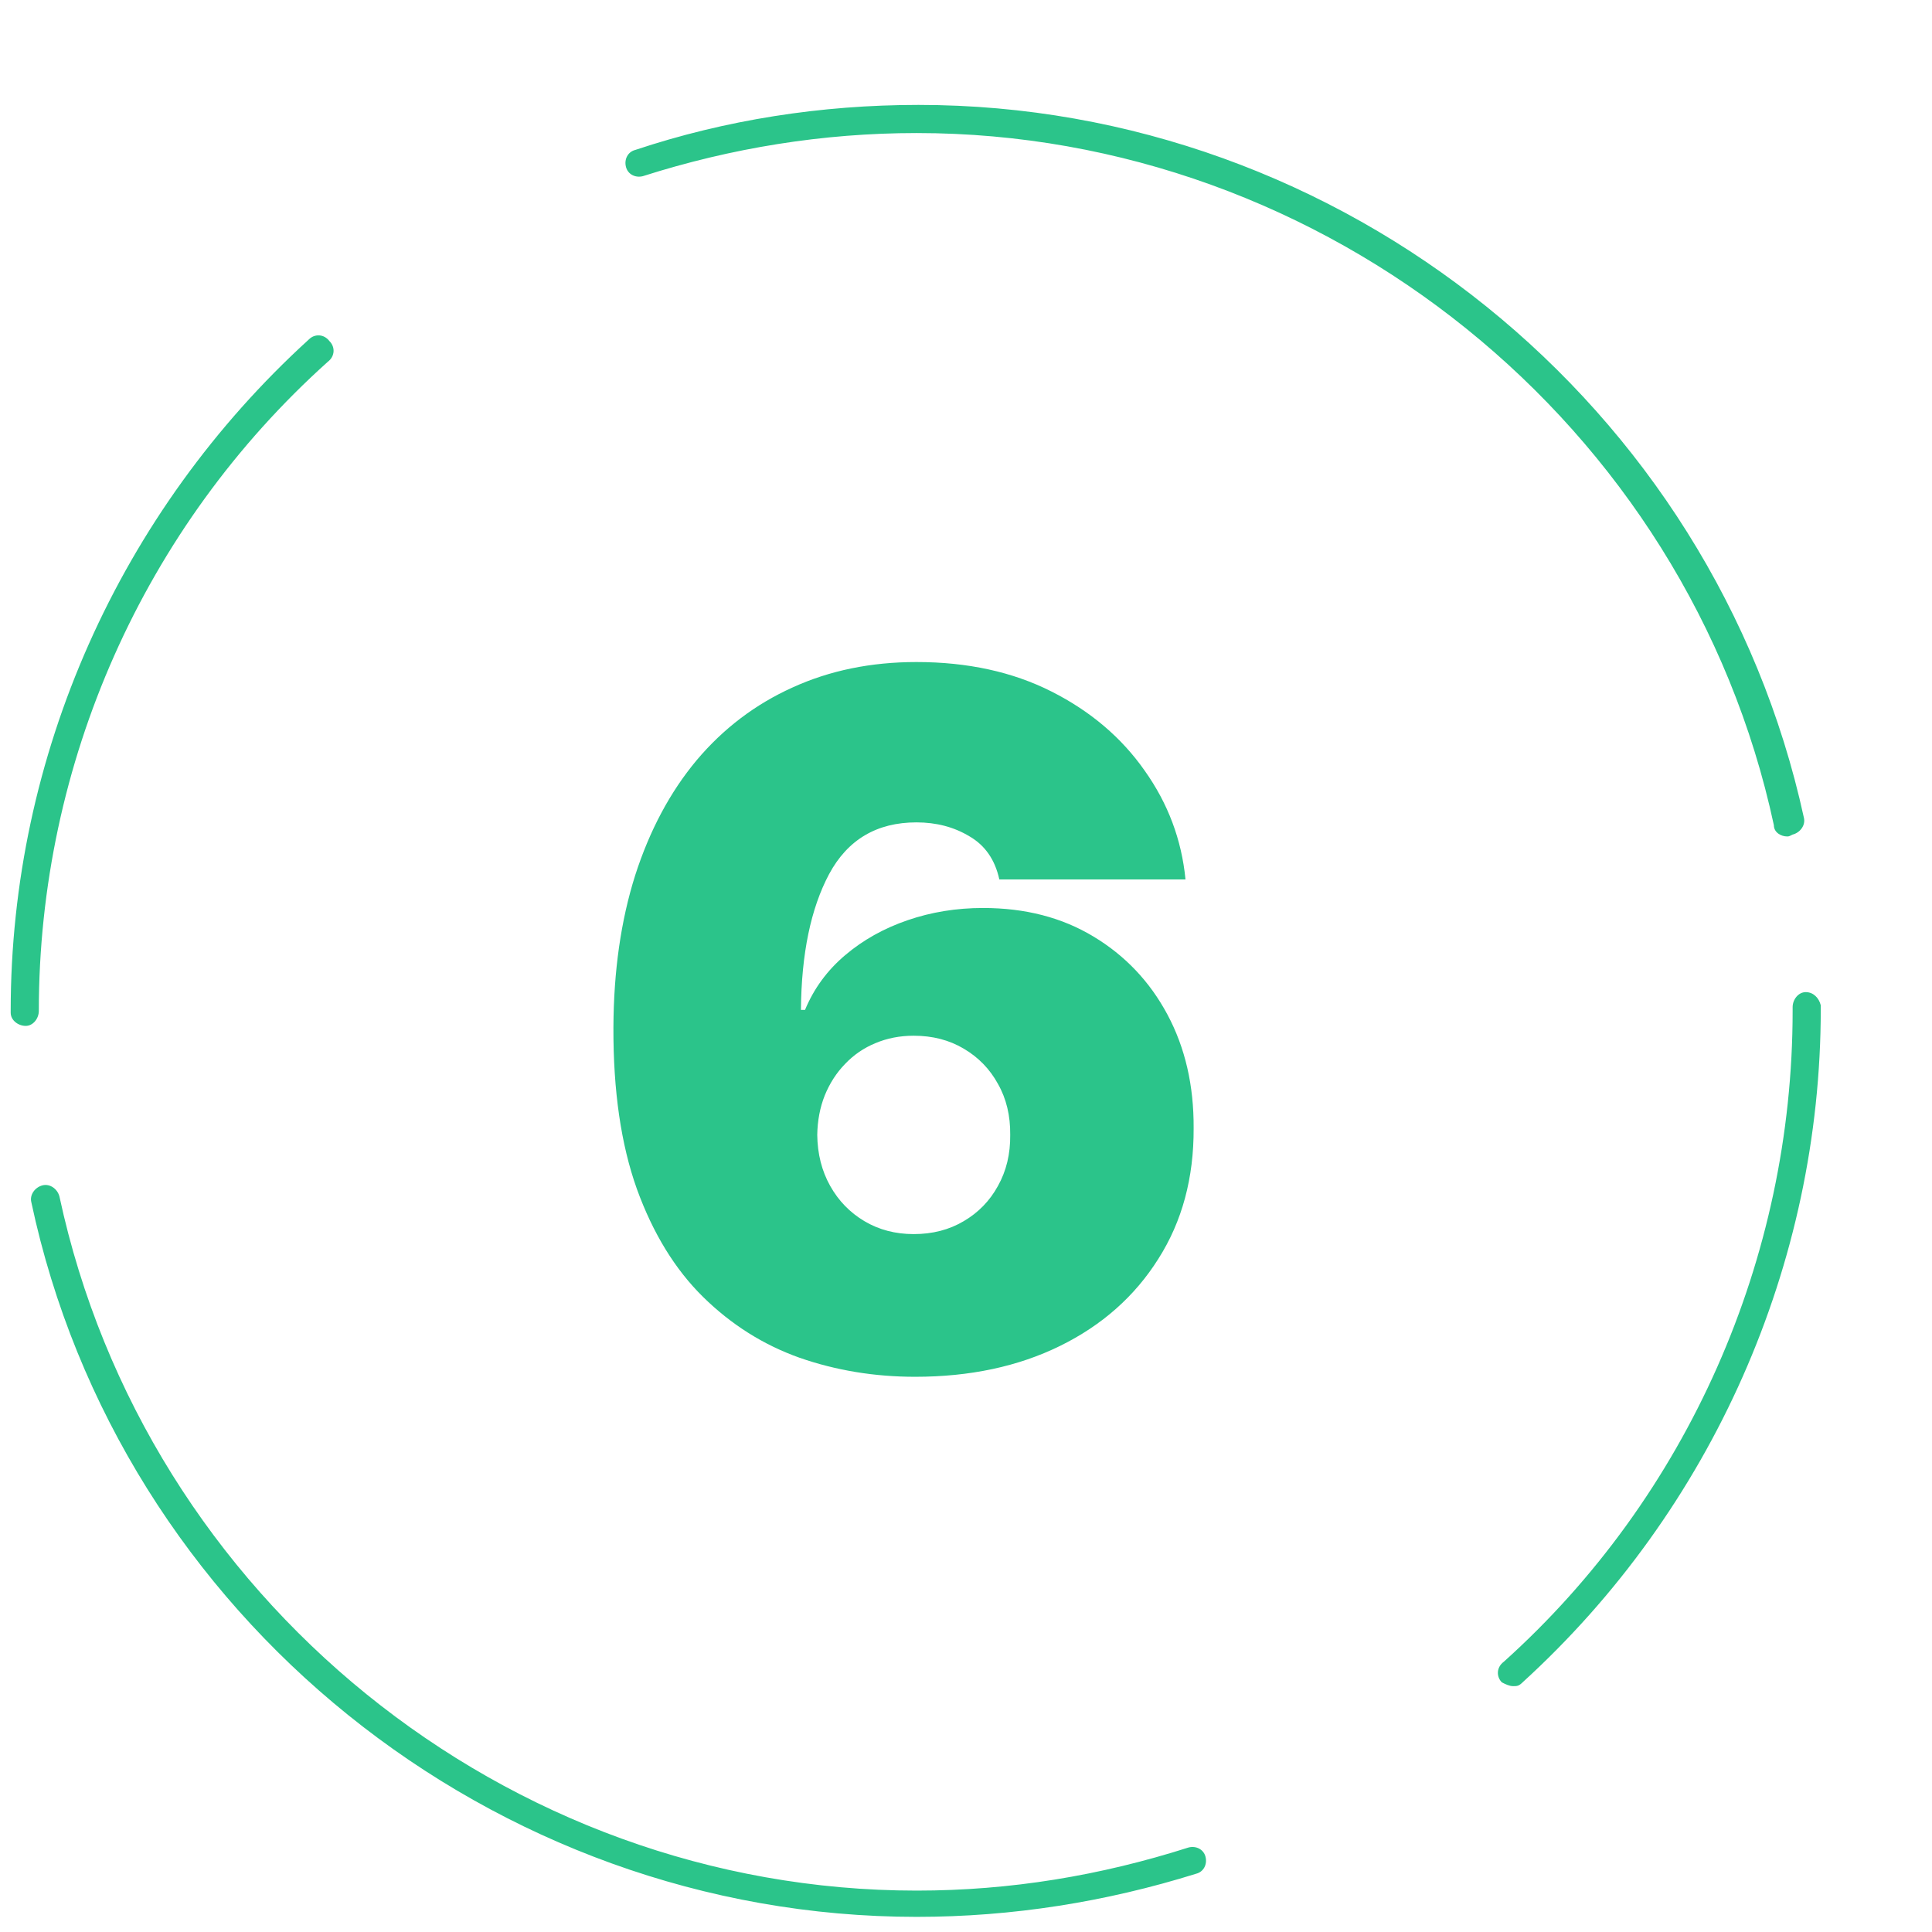 <?xml version="1.0" encoding="UTF-8"?> <svg xmlns="http://www.w3.org/2000/svg" width="103" height="103" viewBox="0 0 103 103" fill="none"> <g clip-path="url(#clip0_6_38)"> <path d="M48.87 102.193C26.27 102.193 6.37 86.193 1.67 64.093C1.57 63.693 1.87 63.293 2.27 63.193C2.67 63.093 3.07 63.393 3.17 63.793C7.77 85.193 26.97 100.793 48.87 100.793C53.87 100.793 58.67 99.993 63.37 98.493C63.77 98.393 64.17 98.593 64.27 98.993C64.37 99.393 64.17 99.793 63.77 99.893C58.97 101.393 53.97 102.193 48.87 102.193ZM80.67 89.893C80.47 89.893 80.27 89.793 80.07 89.693C79.77 89.393 79.77 88.893 80.17 88.593C89.97 79.793 95.57 67.093 95.57 53.893V53.693C95.57 53.293 95.87 52.893 96.27 52.893C96.67 52.893 96.97 53.193 97.07 53.593V53.793C97.07 67.393 91.27 80.493 81.17 89.693C80.97 89.893 80.87 89.893 80.67 89.893ZM1.37 54.693C0.97 54.693 0.57 54.393 0.57 53.993V53.893C0.57 40.293 6.37 27.293 16.47 18.093C16.77 17.793 17.27 17.793 17.57 18.193C17.87 18.493 17.87 18.993 17.47 19.293C7.67 28.093 2.07 40.693 2.07 53.893C2.07 54.293 1.77 54.693 1.37 54.693ZM95.27 44.593C94.97 44.593 94.57 44.393 94.57 43.993C89.97 22.593 70.67 7.093 48.87 7.093C43.87 7.093 38.97 7.893 34.27 9.393C33.87 9.493 33.47 9.293 33.37 8.893C33.27 8.493 33.47 8.093 33.87 7.993C38.67 6.393 43.77 5.593 48.97 5.593C71.57 5.593 91.37 21.593 96.17 43.593C96.27 43.993 95.97 44.393 95.57 44.493C95.37 44.593 95.37 44.593 95.27 44.593Z" fill="#2BC48A"></path> <path d="M48.786 73.4C46.624 73.4 44.572 73.062 42.628 72.386C40.696 71.698 38.982 70.617 37.484 69.144C35.987 67.671 34.81 65.751 33.953 63.385C33.108 61.018 32.691 58.151 32.703 54.782C32.715 51.776 33.102 49.071 33.862 46.669C34.635 44.266 35.728 42.219 37.14 40.529C38.565 38.839 40.267 37.547 42.248 36.653C44.228 35.748 46.431 35.295 48.858 35.295C51.587 35.295 53.989 35.82 56.066 36.87C58.143 37.921 59.797 39.328 61.029 41.09C62.272 42.841 62.997 44.773 63.202 46.886H53.277C53.048 45.835 52.517 45.069 51.683 44.586C50.862 44.091 49.921 43.843 48.858 43.843C46.745 43.843 45.194 44.761 44.204 46.596C43.226 48.431 42.725 50.846 42.7 53.84H42.918C43.389 52.705 44.101 51.733 45.055 50.925C46.009 50.115 47.119 49.494 48.387 49.059C49.655 48.624 50.995 48.407 52.408 48.407C54.654 48.407 56.615 48.914 58.294 49.928C59.984 50.943 61.3 52.331 62.242 54.094C63.184 55.857 63.649 57.873 63.636 60.143C63.649 62.799 63.021 65.123 61.753 67.115C60.497 69.108 58.753 70.653 56.519 71.752C54.285 72.851 51.708 73.4 48.786 73.4ZM48.713 65.793C49.715 65.793 50.603 65.564 51.376 65.105C52.16 64.646 52.77 64.019 53.205 63.222C53.651 62.425 53.869 61.519 53.857 60.505C53.869 59.479 53.651 58.573 53.205 57.788C52.77 56.992 52.16 56.364 51.376 55.905C50.603 55.446 49.715 55.217 48.713 55.217C47.977 55.217 47.294 55.35 46.667 55.615C46.051 55.869 45.514 56.237 45.055 56.72C44.596 57.191 44.234 57.752 43.968 58.404C43.715 59.044 43.582 59.744 43.57 60.505C43.582 61.519 43.811 62.425 44.258 63.222C44.705 64.019 45.314 64.646 46.087 65.105C46.86 65.564 47.735 65.793 48.713 65.793Z" fill="#2BC48A"></path> </g> <defs> <clipPath id="clip0_6_38"> <rect width="101.7" height="101.7" fill="white" transform="translate(0.57 0.493)"></rect> </clipPath> </defs> </svg> 